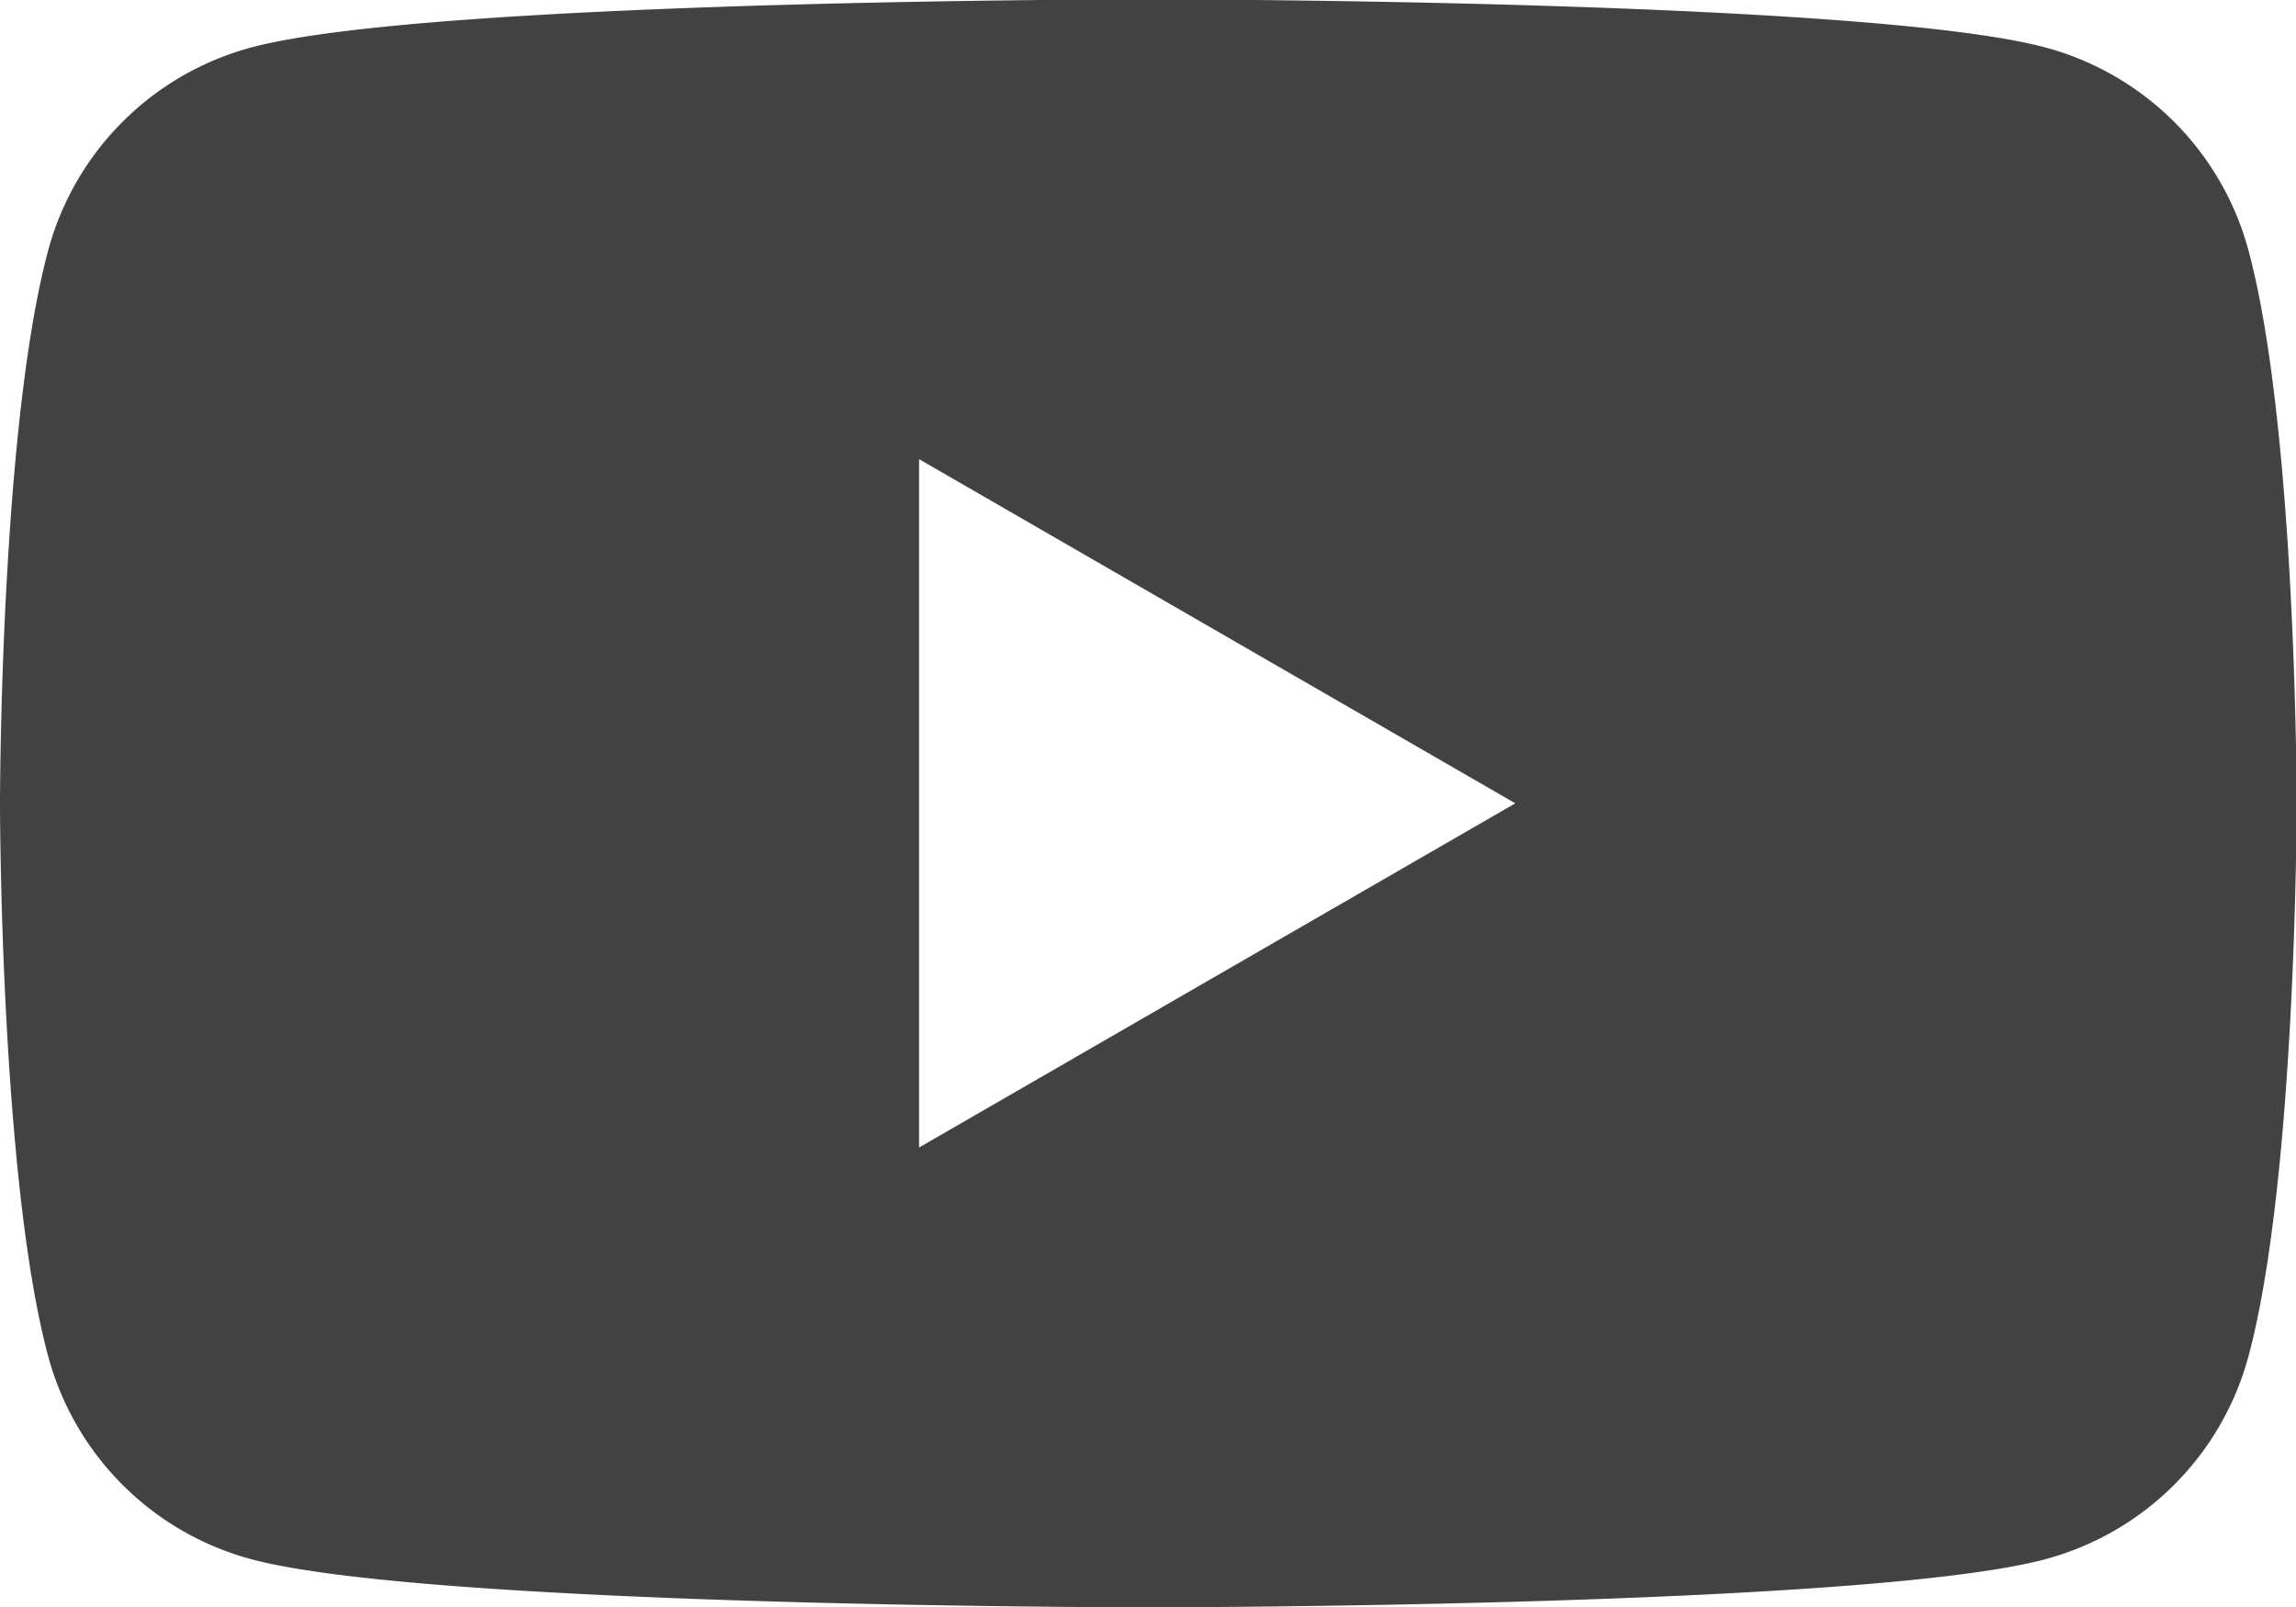 <svg data-name="レイヤー 1" xmlns="http://www.w3.org/2000/svg" width="34.35" height="24.05" viewBox="0 0 34.35 24.05"><path d="M33.64 3.75A4.303 4.303 0 0030.6.71c-2.68-.72-13.42-.72-13.42-.72S6.44-.01 3.76.71A4.303 4.303 0 00.72 3.75C0 6.43 0 12.02 0 12.02s0 5.59.72 8.27a4.303 4.303 0 003.04 3.04c2.68.72 13.42.72 13.42.72s10.74 0 13.42-.72a4.303 4.303 0 003.04-3.04c.72-2.68.72-8.27.72-8.27s0-5.59-.72-8.27zM13.75 17.18V6.87l8.92 5.15-8.92 5.15z" fill="#424245"/></svg>